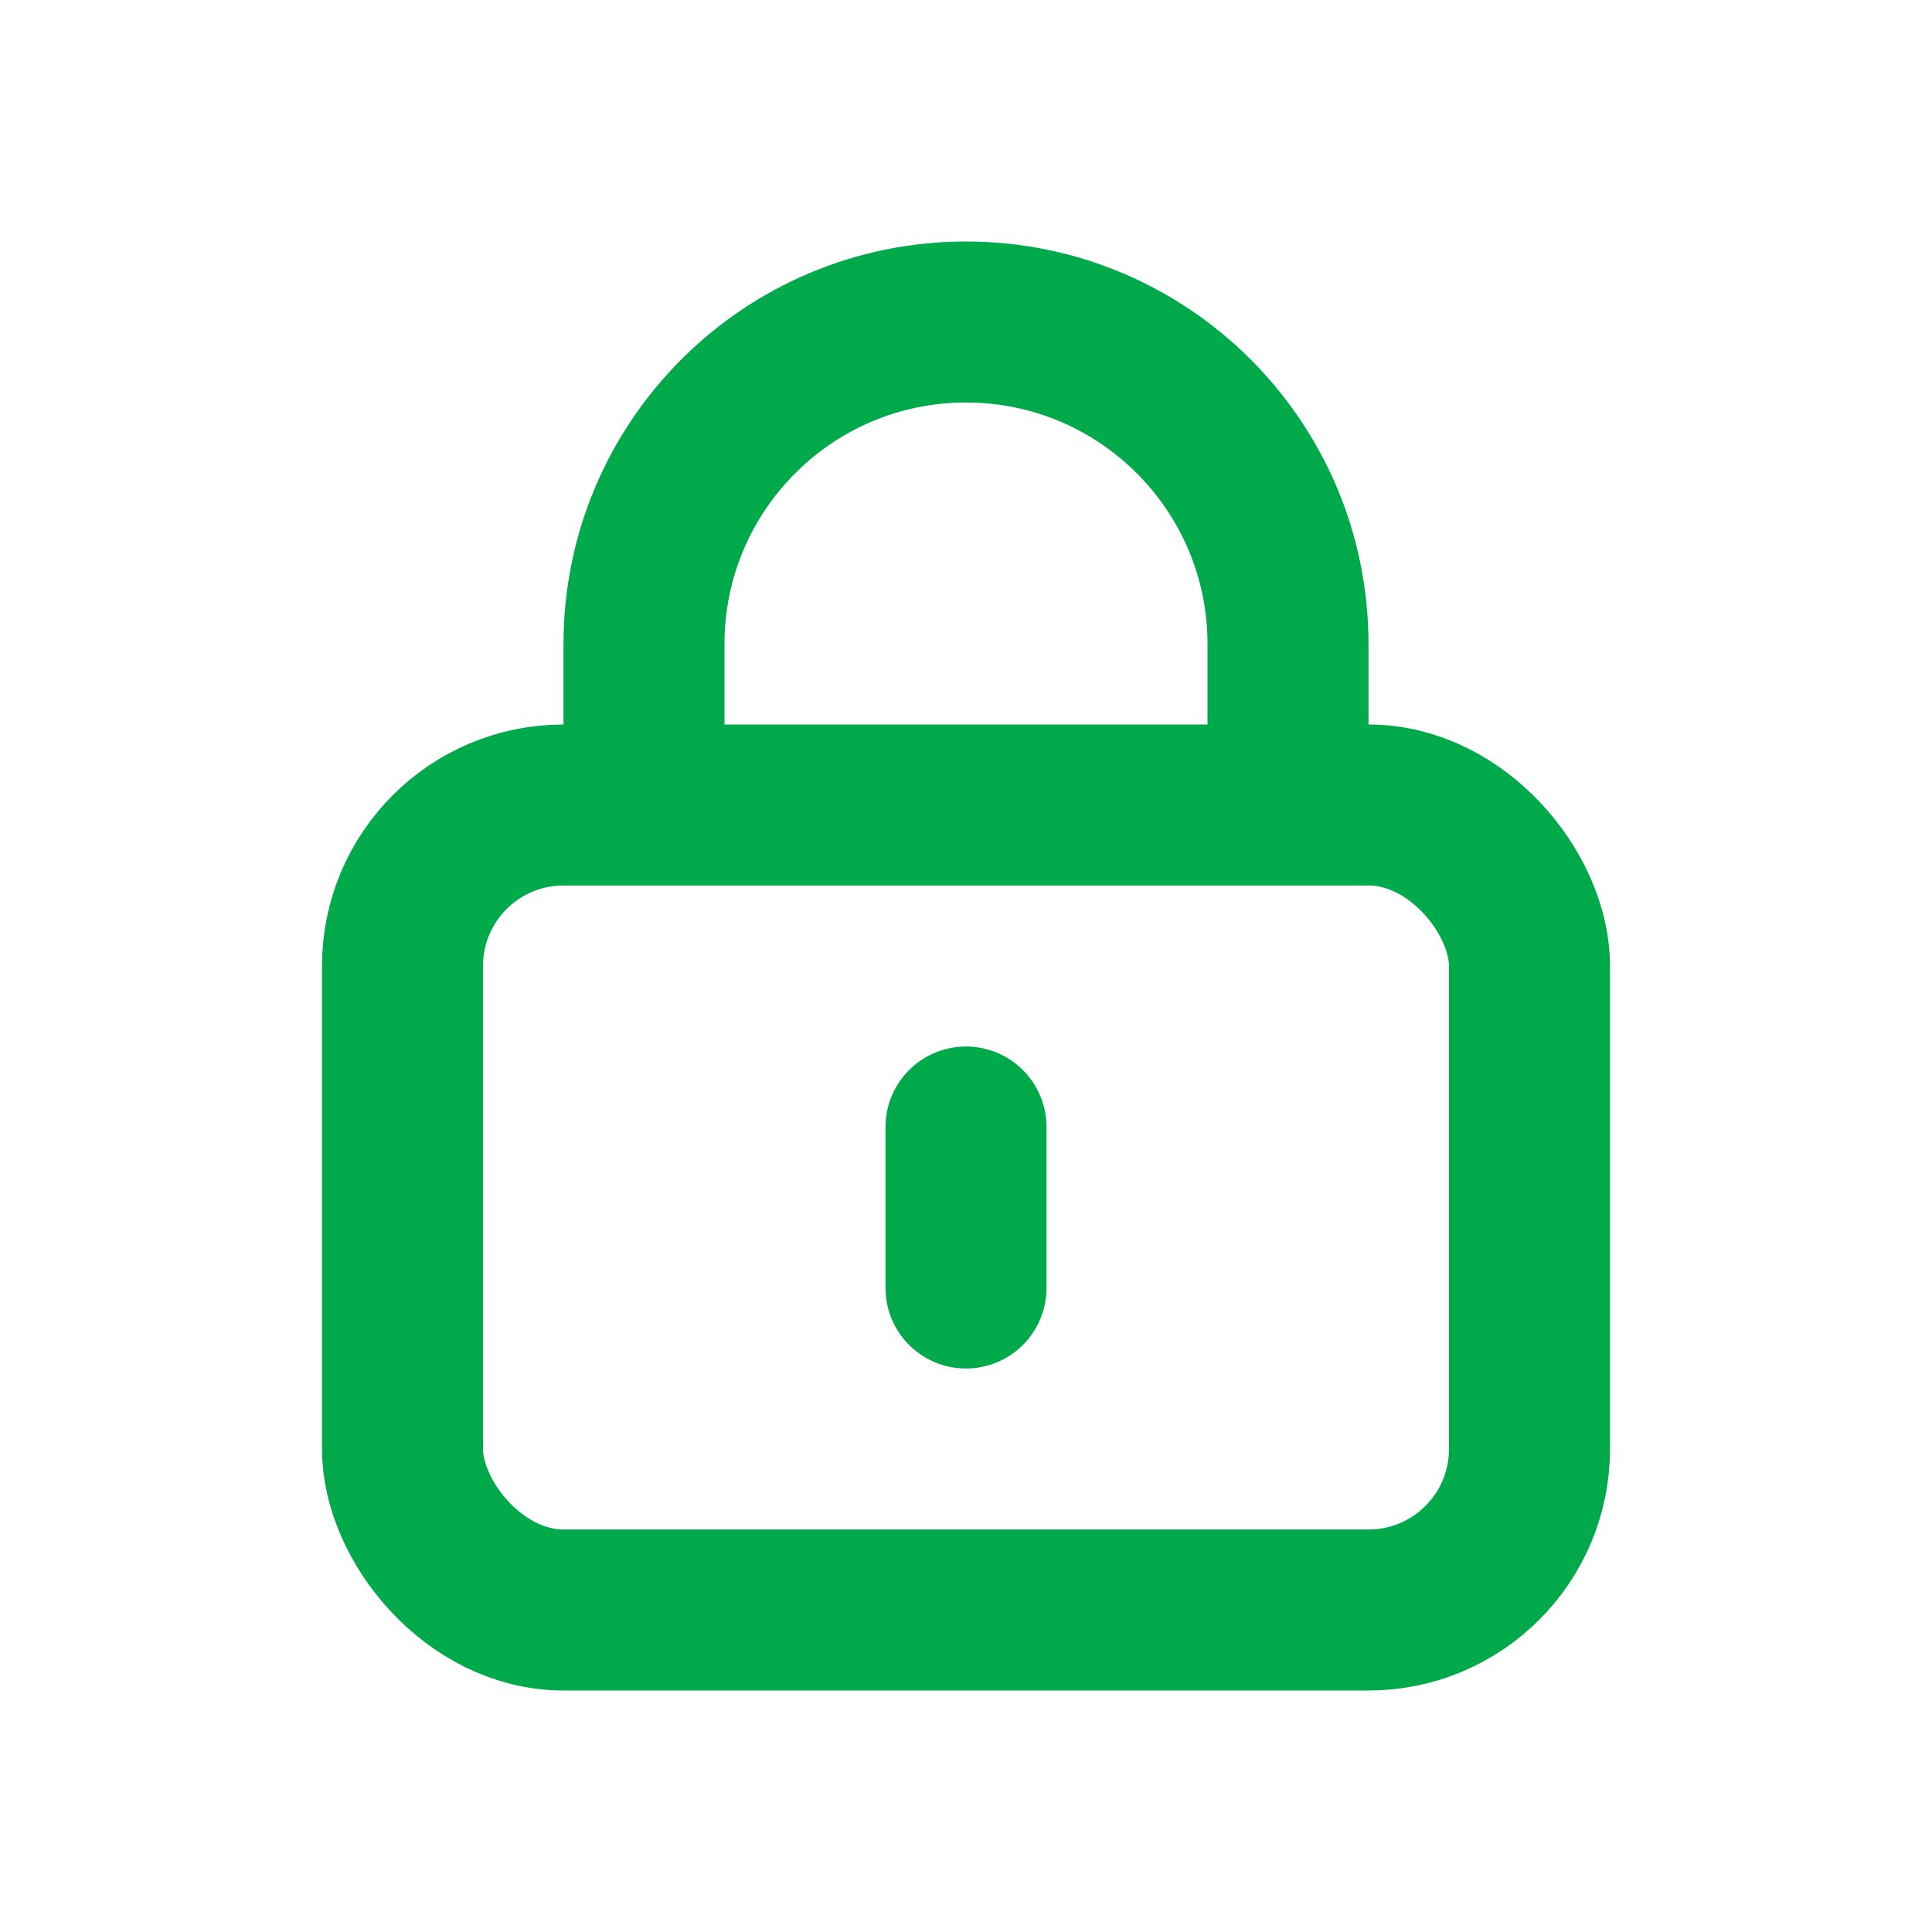 <svg width="24" height="24" viewBox="0 0 24 24" fill="none" xmlns="http://www.w3.org/2000/svg">
<rect x="5" y="10" width="14" height="10" rx="2" stroke="#00A94A" stroke-width="2"/>
<path d="M8 10V8C8 5.791 9.791 4 12 4V4C14.209 4 16 5.791 16 8V10" stroke="#00A94A" stroke-width="2"/>
<path d="M12 14V16" stroke="#00A94A" stroke-width="2" stroke-linecap="round"/>
</svg>

